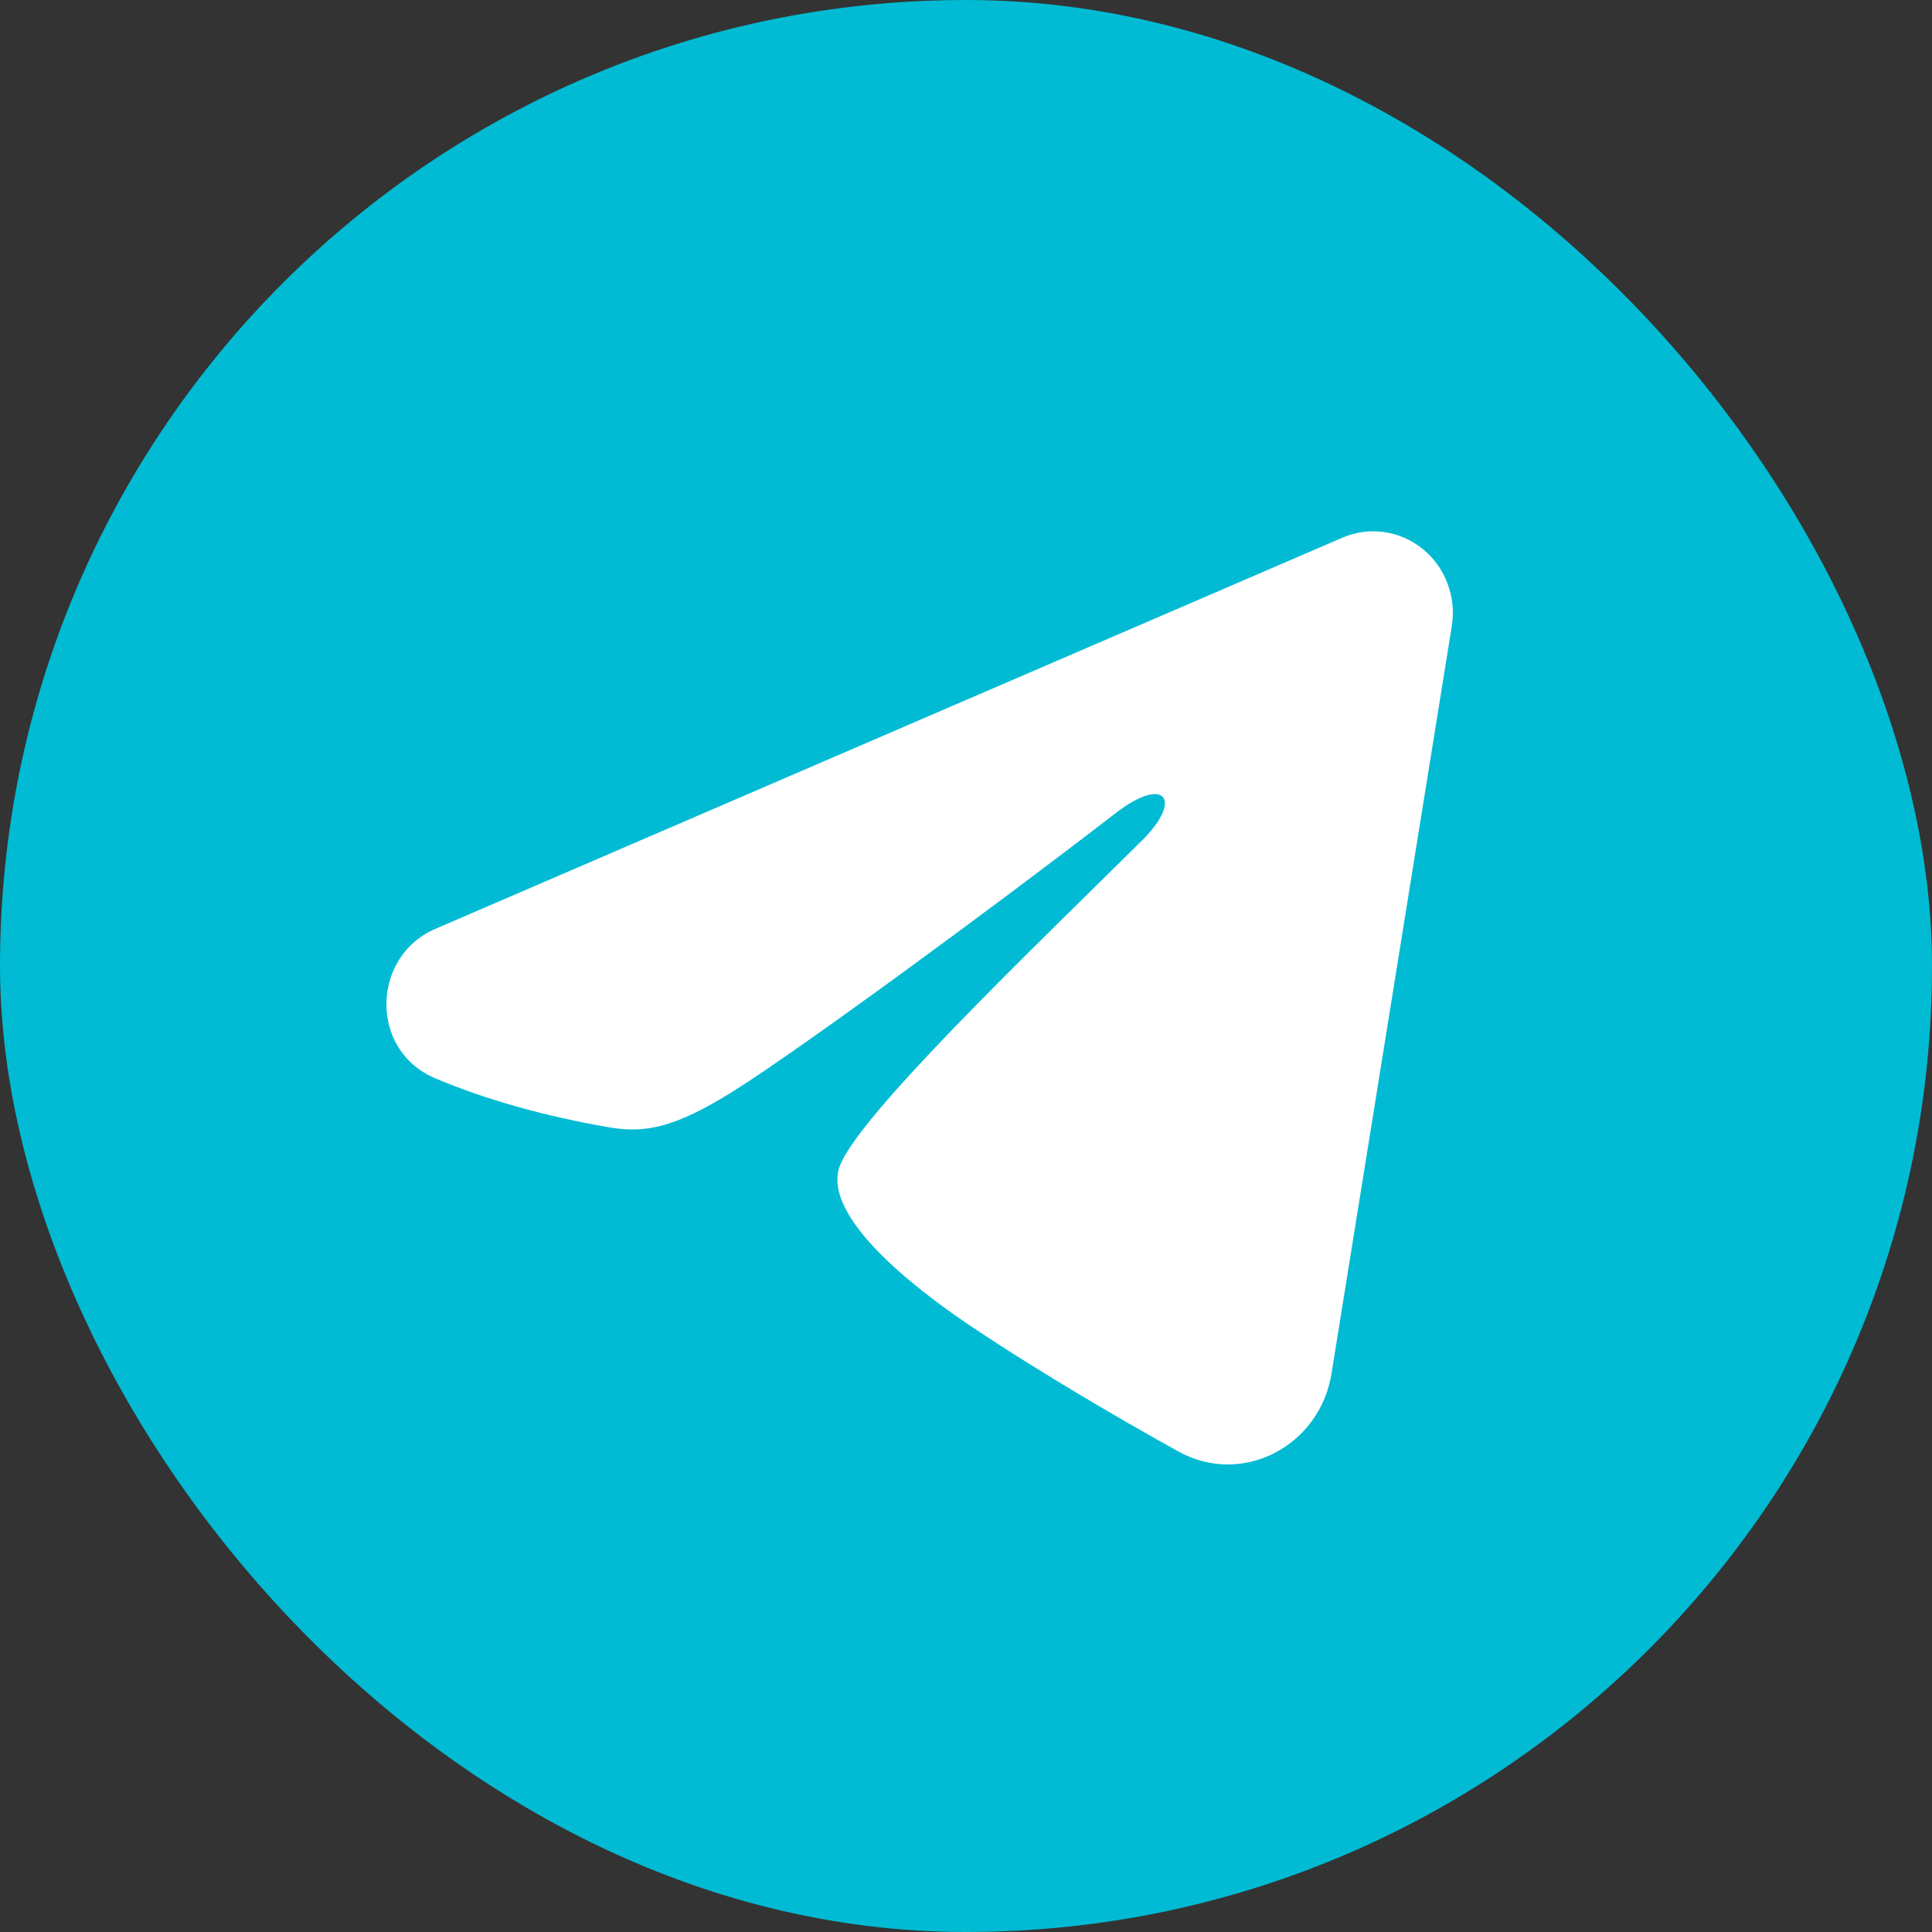 <?xml version="1.0" encoding="UTF-8"?> <svg xmlns="http://www.w3.org/2000/svg" width="40" height="40" viewBox="0 0 40 40" fill="none"><rect x="0" y="0" width="40" height="40" fill="#333333" stroke="none"/> <rect width="40" height="40" rx="20" fill="#00BBD3"></rect> <path fill-rule="evenodd" clip-rule="evenodd" d="M27.793 11.132C28.064 11.015 28.361 10.975 28.653 11.015C28.945 11.056 29.221 11.176 29.453 11.363C29.684 11.549 29.862 11.796 29.968 12.078C30.075 12.359 30.106 12.664 30.058 12.962L27.567 28.441C27.325 29.935 25.725 30.791 24.388 30.047C23.27 29.425 21.609 28.466 20.115 27.466C19.368 26.965 17.08 25.362 17.361 24.221C17.602 23.245 21.448 19.579 23.645 17.4C24.507 16.543 24.114 16.049 23.095 16.837C20.565 18.793 16.506 21.767 15.164 22.604C13.979 23.342 13.362 23.468 12.624 23.342C11.277 23.112 10.028 22.757 9.008 22.324C7.631 21.738 7.698 19.799 9.007 19.234L27.793 11.132Z" fill="white"></path> </svg> 